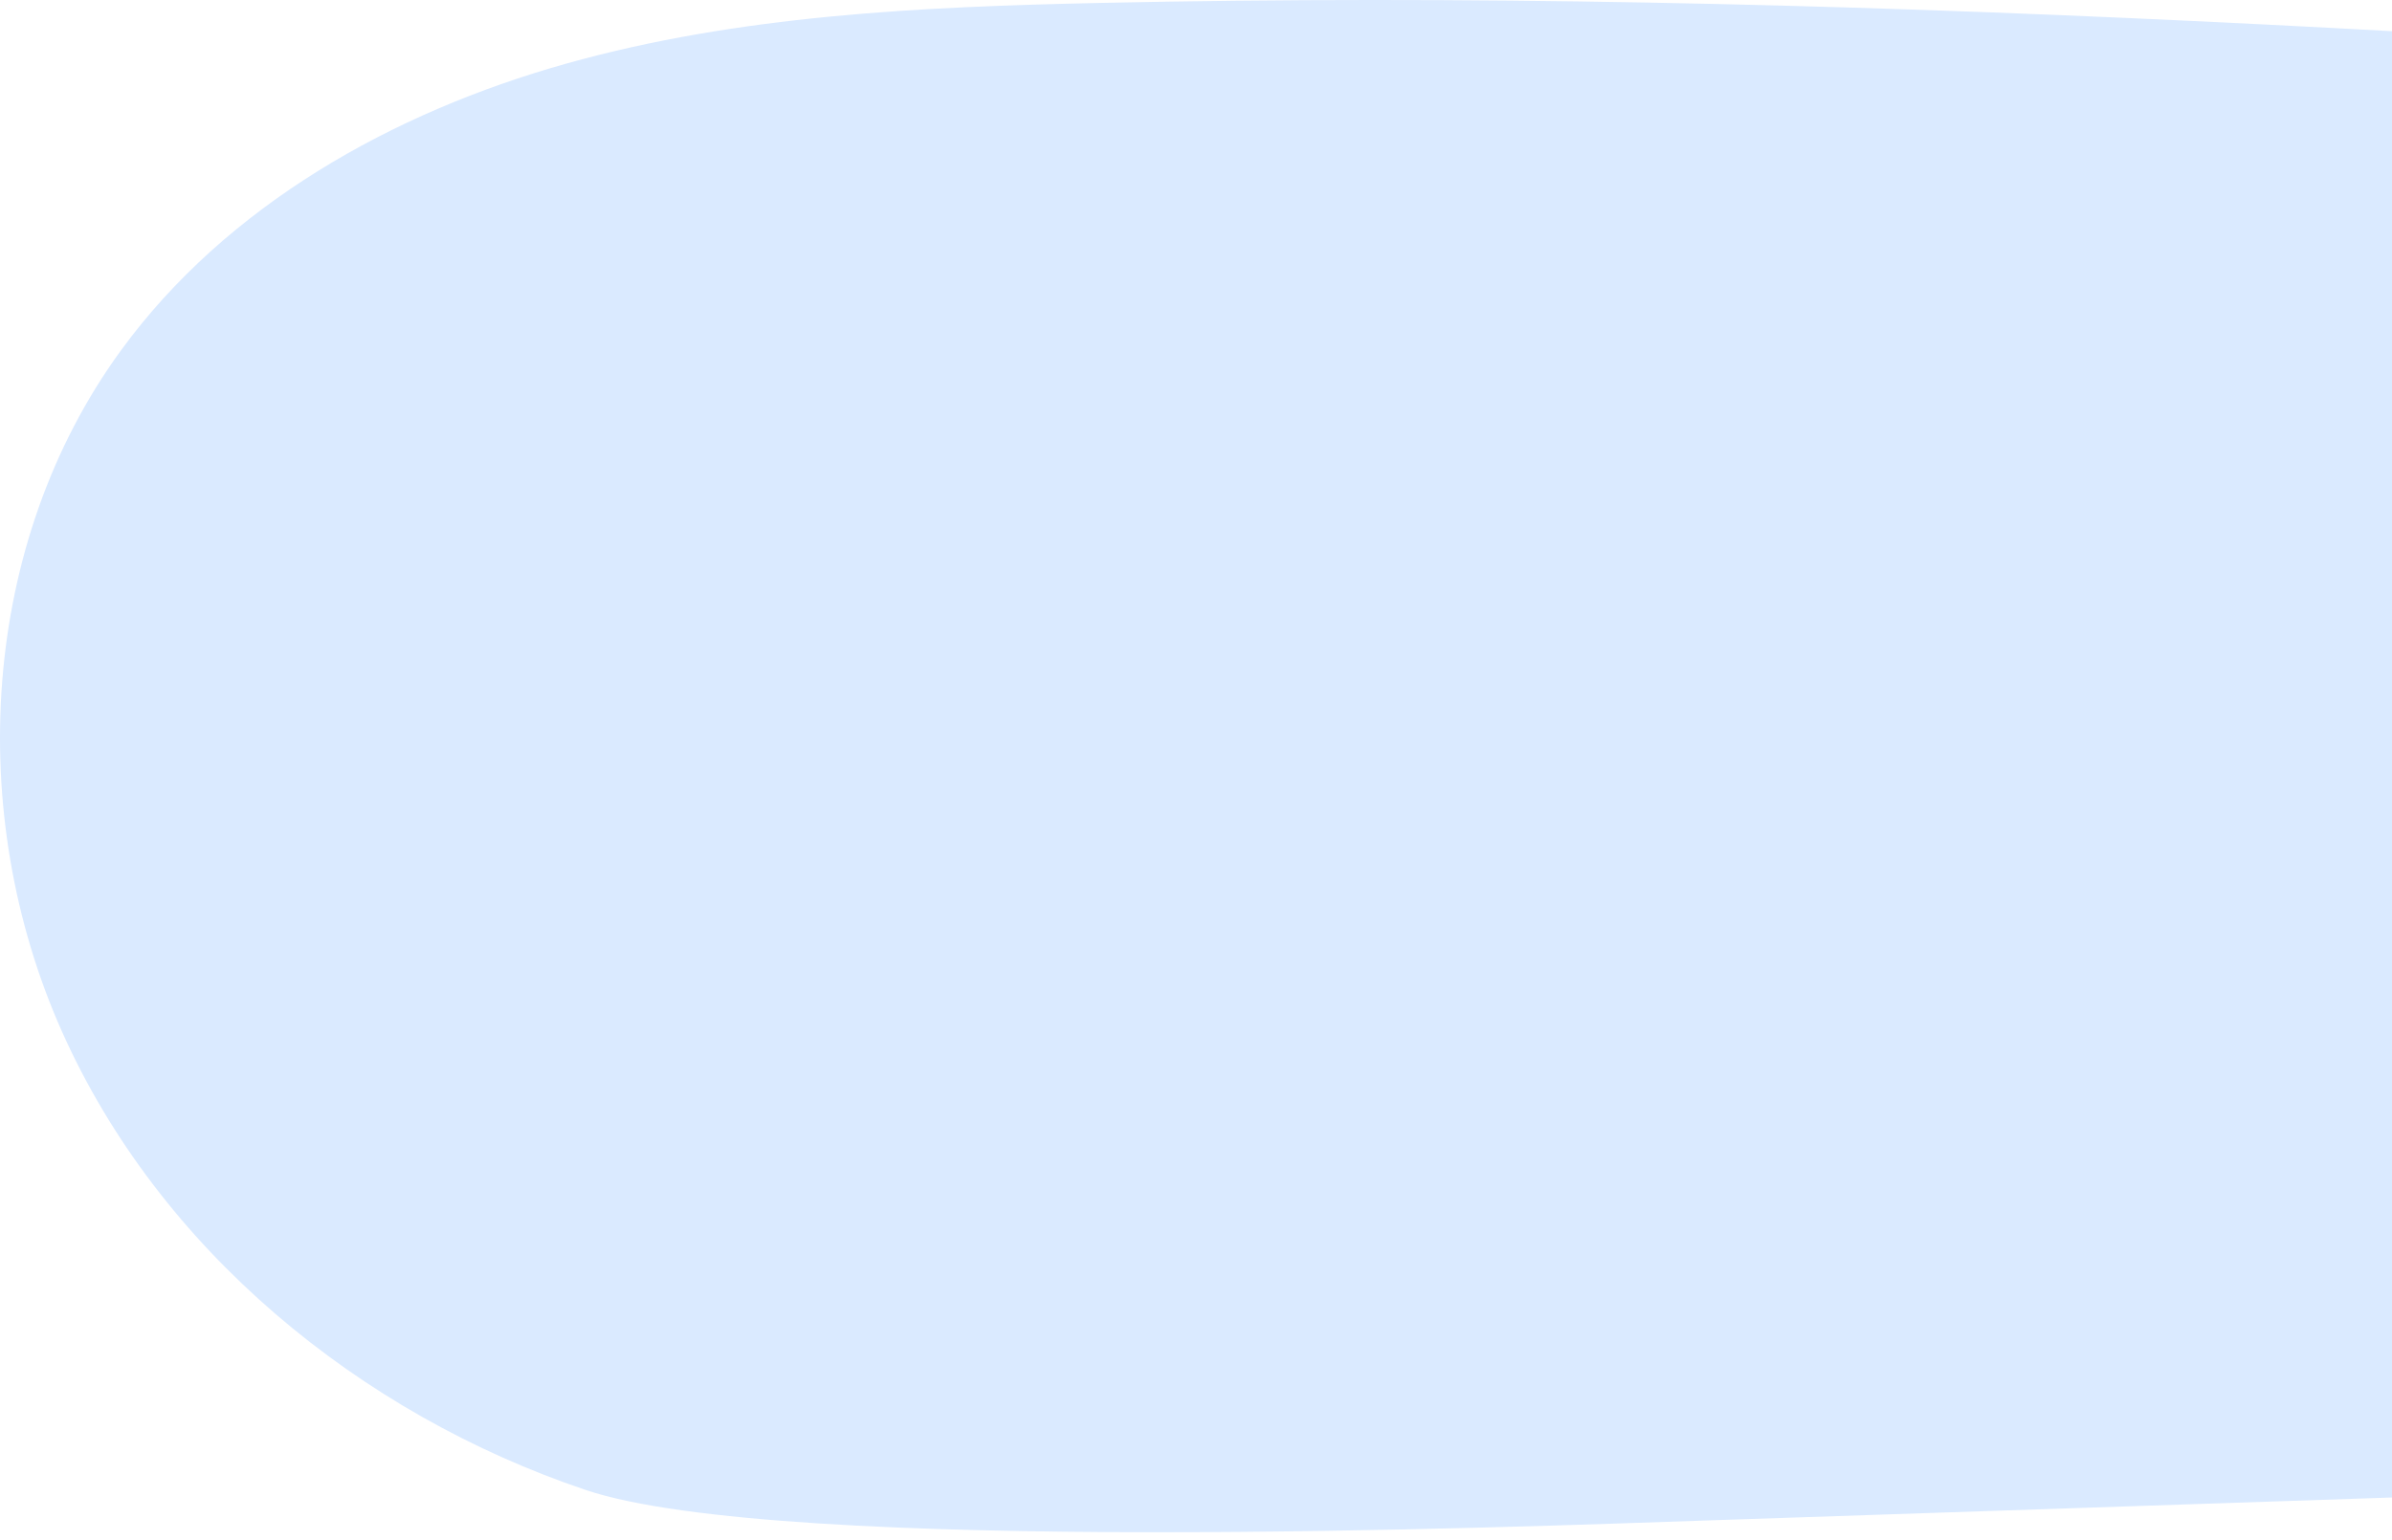<svg xmlns="http://www.w3.org/2000/svg" width="264" height="170" viewBox="0 0 264 170" fill="none"><path d="M332.083 163.04C343.889 162.644 356.472 161.996 366.062 155.101C375.652 148.206 379.842 132.605 371.182 124.572C364.351 118.238 353.761 119.527 344.445 119.318C335.13 119.109 323.668 114.462 323.653 105.148C323.643 99.436 328.413 94.629 333.764 92.625C339.115 90.621 344.99 90.786 350.703 90.751C368.04 90.648 386.232 88.144 400.184 77.856C414.136 67.567 422.107 47.574 414.14 32.181C409.622 23.451 400.84 17.545 391.526 14.399C382.212 11.252 372.278 10.539 362.471 9.851C282.229 4.214 201.85 -1.424 121.428 0.323C101.59 0.754 81.549 1.667 62.448 7.036C43.348 12.406 25.038 22.656 13.349 38.685C-2.182 59.977 -3.899 89.807 6.835 113.874C17.569 137.941 39.657 156.078 64.638 164.492C86.252 171.771 168.464 168.527 187.723 167.881C235.842 166.266 283.962 164.652 332.083 163.04Z" fill="#DAEAFF"></path></svg>